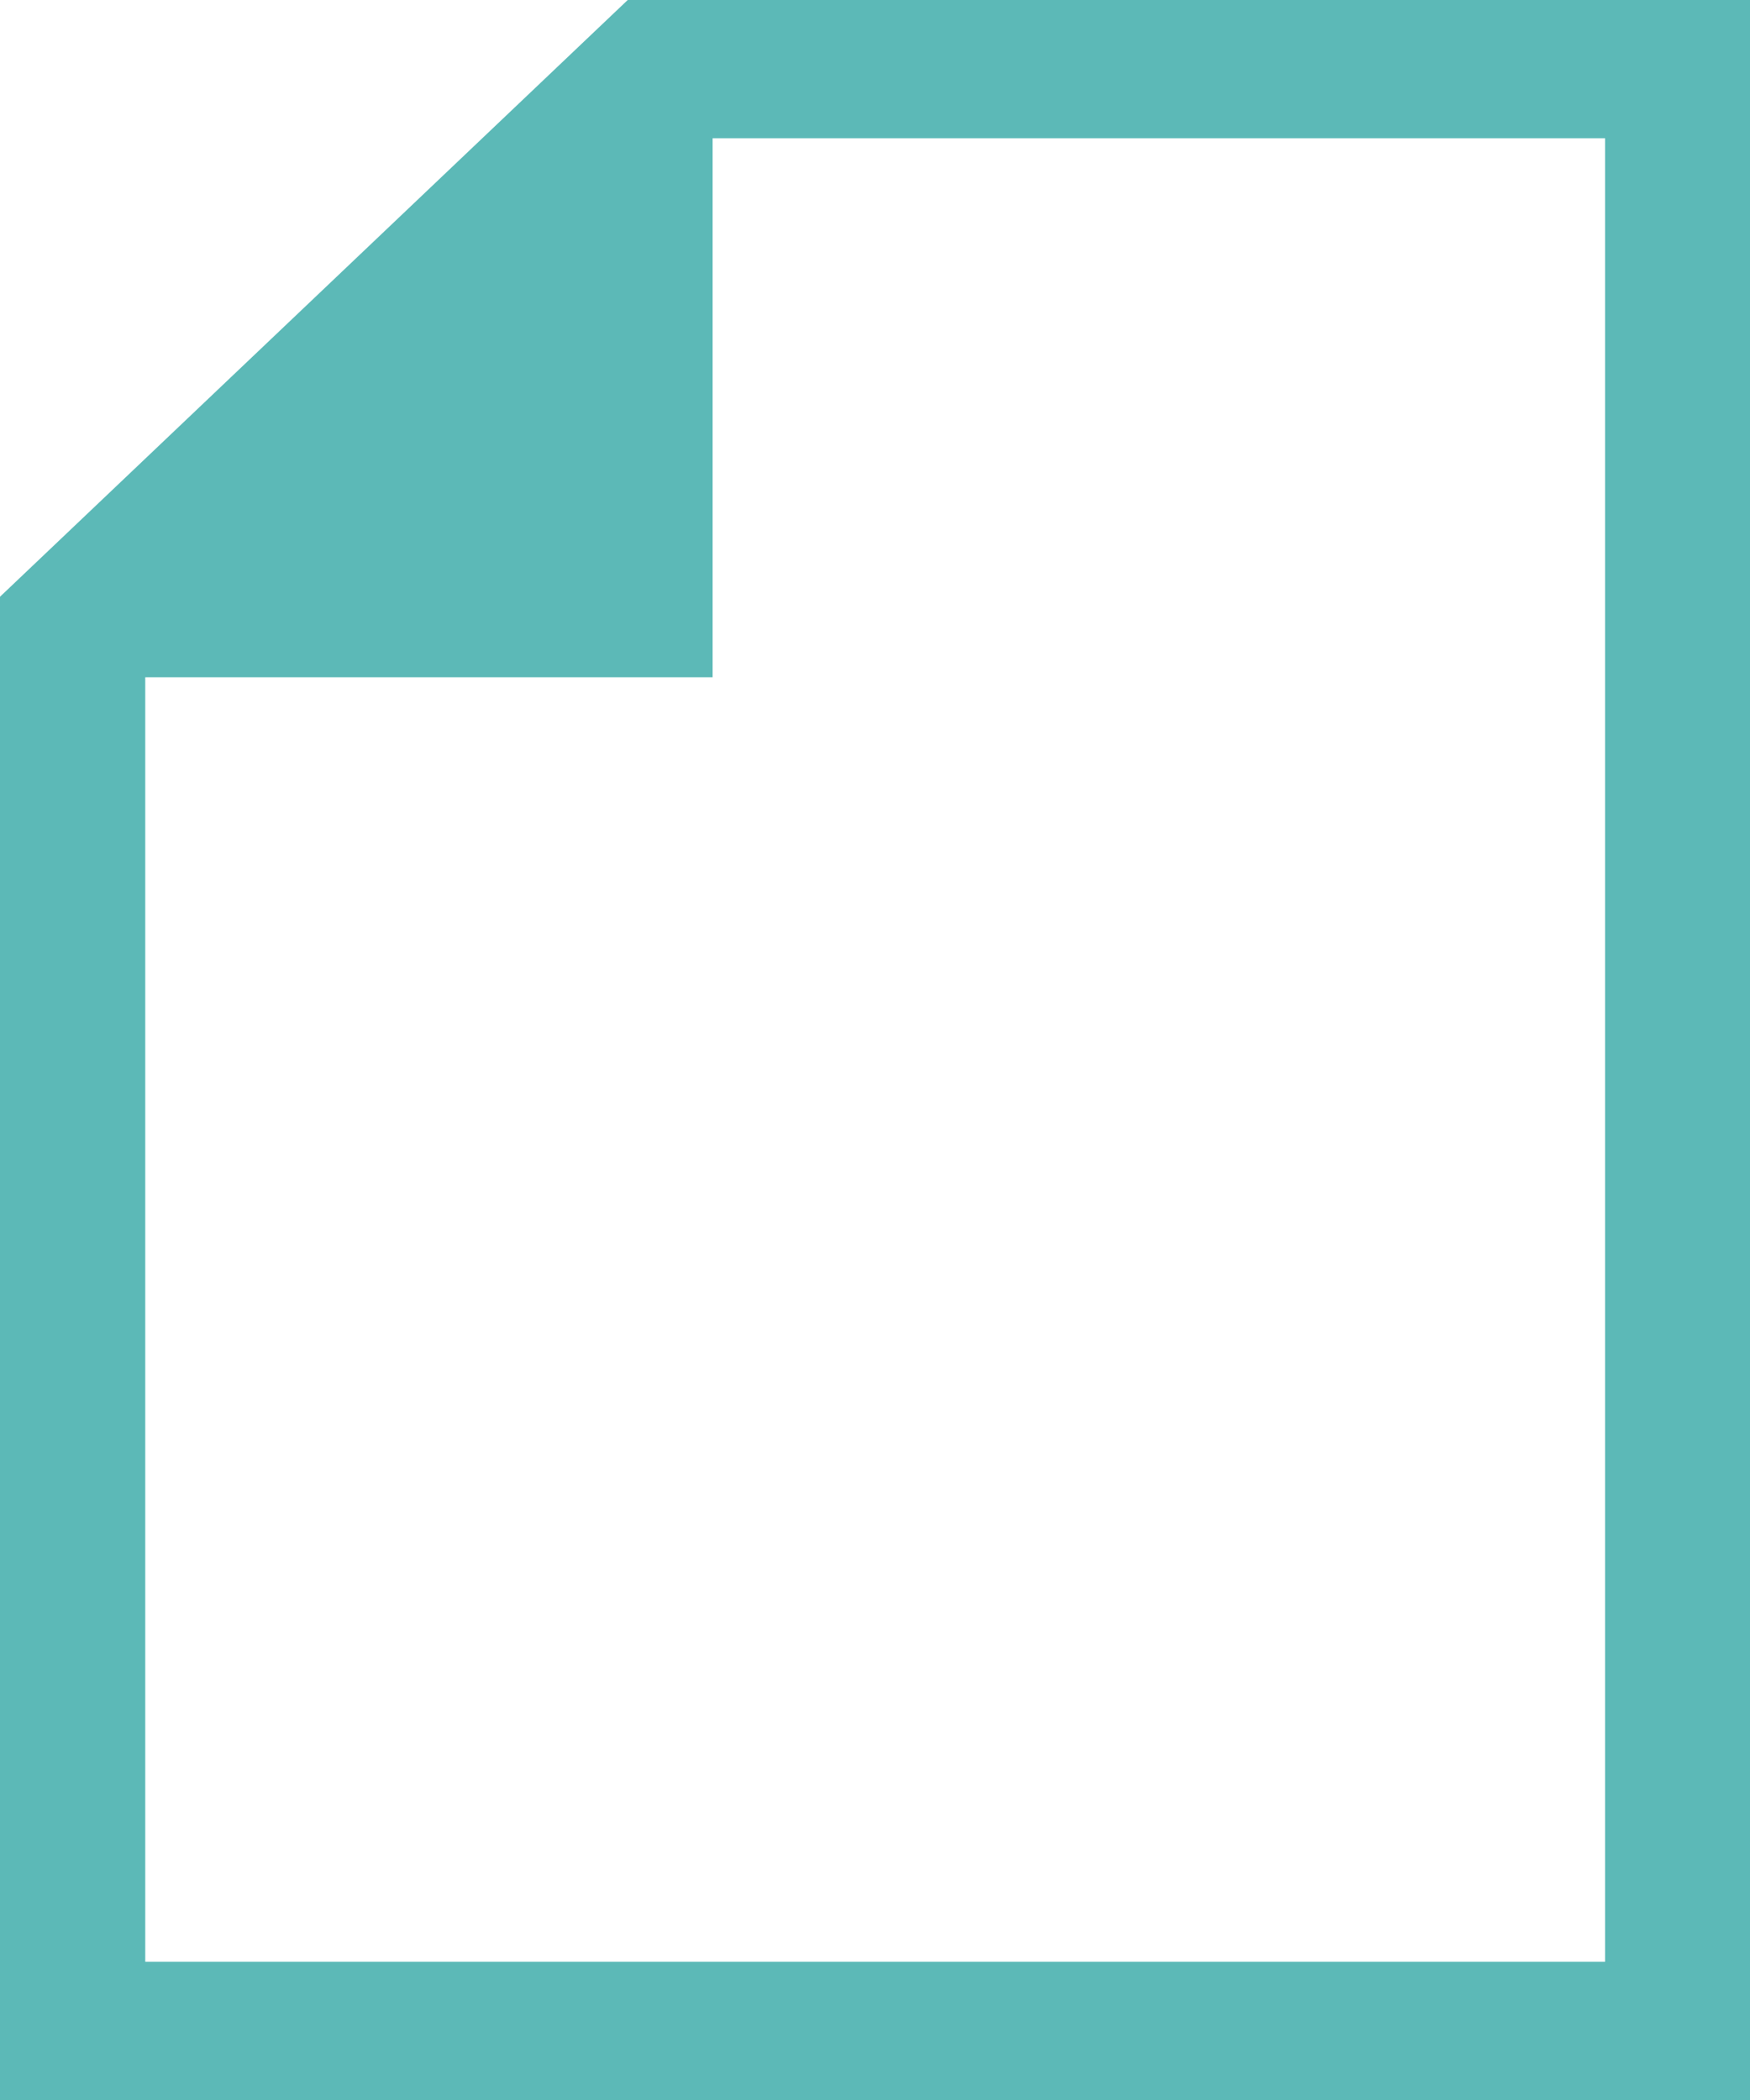 <svg xmlns="http://www.w3.org/2000/svg" width="10" height="12" viewBox="0 0 10 12">
  <defs>
    <style>
      .cls-1 {
        fill: #5cb9b7;
        fill-rule: evenodd;
      }
    </style>
  </defs>
  <path id="シェイプ_6" data-name="シェイプ 6" class="cls-1" d="M329,4313h-6.413L319,4316.41V4325h10v-12h0Zm-0.83,11.21H319.83v-7.34h3.242v-3.08h5.1v10.42h0Z" transform="translate(-319 -4313)"/>
</svg>
